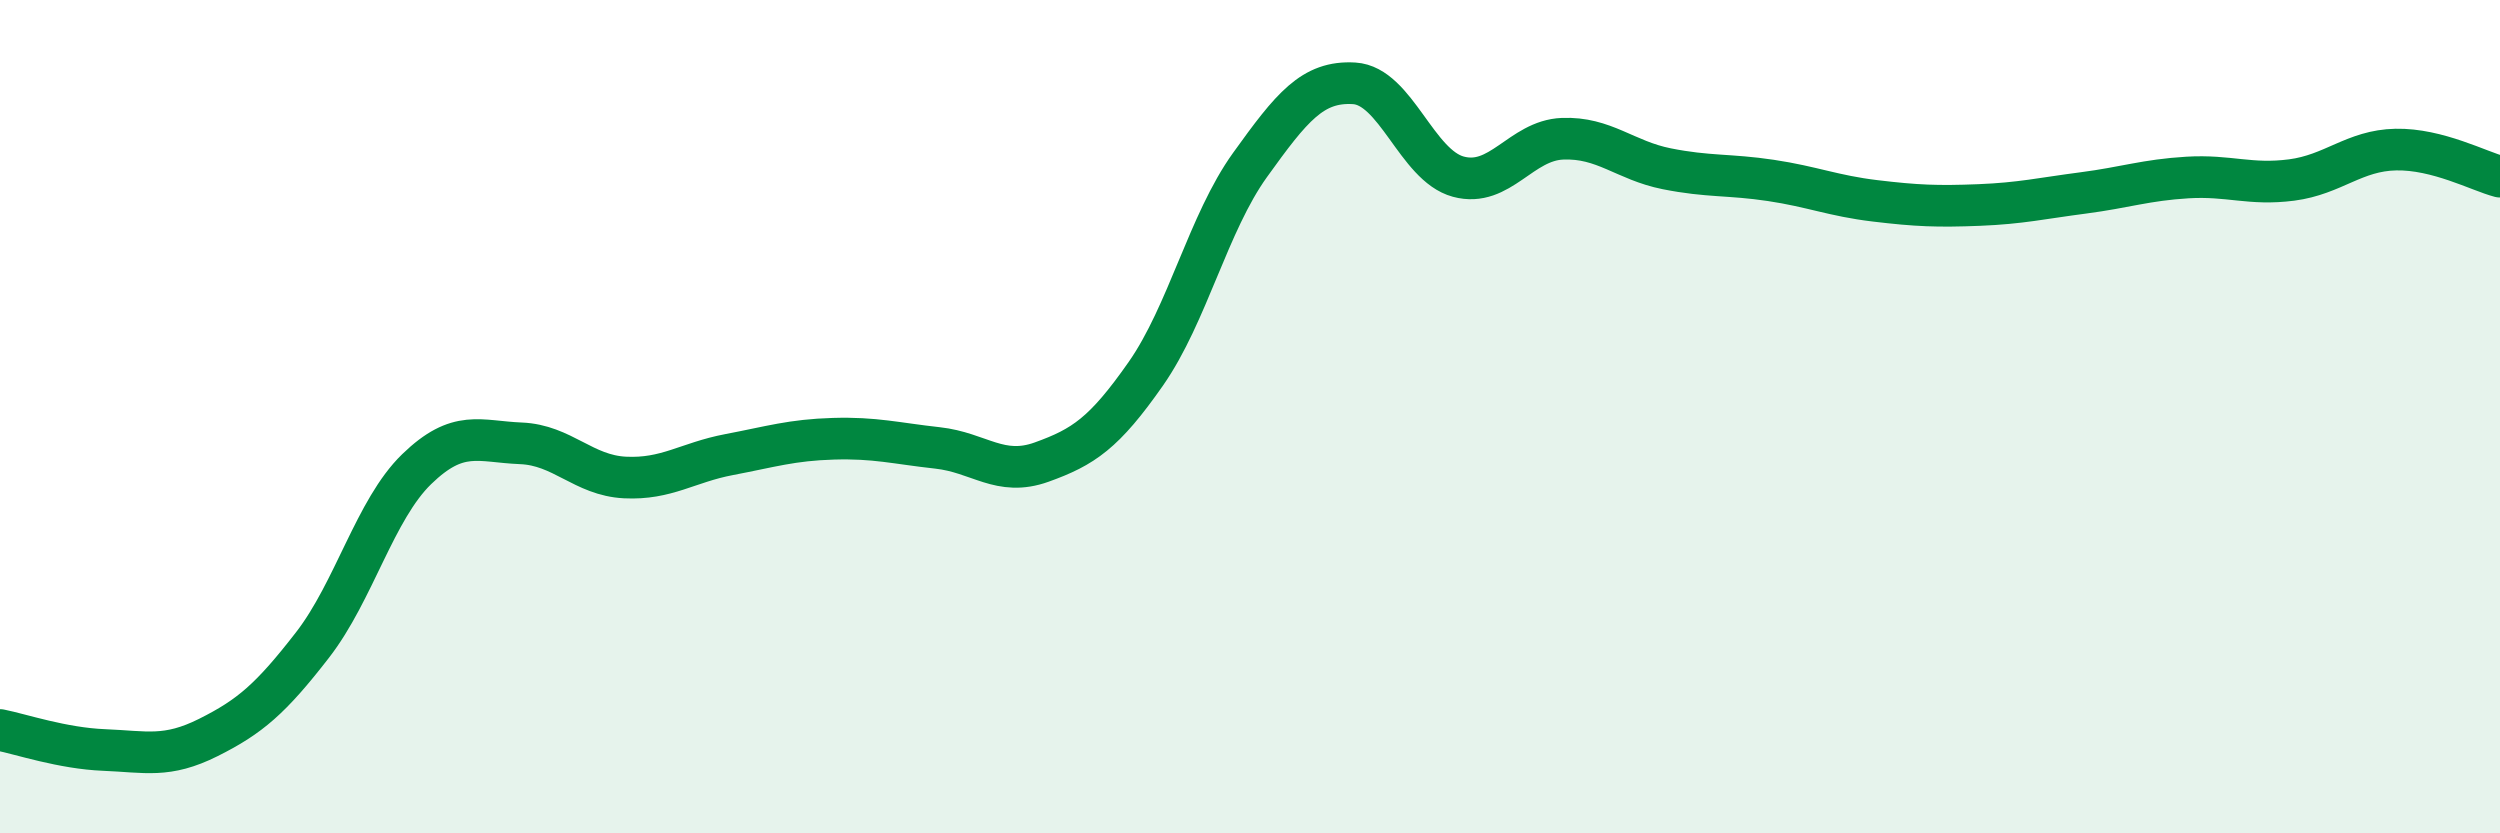 
    <svg width="60" height="20" viewBox="0 0 60 20" xmlns="http://www.w3.org/2000/svg">
      <path
        d="M 0,17.52 C 0.5,17.62 1.5,17.96 2.5,18 C 3.5,18.04 4,18.2 5,17.7 C 6,17.2 6.5,16.77 7.5,15.48 C 8.5,14.19 9,12.23 10,11.26 C 11,10.29 11.5,10.6 12.5,10.64 C 13.5,10.68 14,11.41 15,11.46 C 16,11.51 16.5,11.1 17.5,10.91 C 18.5,10.72 19,10.56 20,10.53 C 21,10.5 21.5,10.64 22.5,10.75 C 23.5,10.86 24,11.45 25,11.09 C 26,10.73 26.5,10.4 27.5,8.97 C 28.5,7.54 29,5.35 30,3.96 C 31,2.57 31.5,1.94 32.5,2 C 33.5,2.06 34,3.97 35,4.24 C 36,4.51 36.5,3.37 37.5,3.33 C 38.5,3.29 39,3.85 40,4.05 C 41,4.25 41.5,4.18 42.5,4.33 C 43.5,4.48 44,4.7 45,4.82 C 46,4.94 46.5,4.96 47.5,4.92 C 48.5,4.88 49,4.76 50,4.63 C 51,4.5 51.5,4.32 52.5,4.26 C 53.5,4.2 54,4.45 55,4.32 C 56,4.19 56.5,3.61 57.5,3.59 C 58.5,3.57 59.5,4.11 60,4.24L60 20L0 20Z"
        fill="#008740"
        opacity="0.1"
        stroke-linecap="round"
        stroke-linejoin="round"
      />
      <path
        d="M 0,17.52 C 0.5,17.62 1.5,17.96 2.5,18 C 3.5,18.04 4,18.2 5,17.7 C 6,17.2 6.5,16.77 7.5,15.48 C 8.5,14.19 9,12.23 10,11.26 C 11,10.29 11.5,10.6 12.5,10.64 C 13.5,10.68 14,11.41 15,11.46 C 16,11.51 16.5,11.1 17.5,10.91 C 18.5,10.72 19,10.56 20,10.53 C 21,10.5 21.5,10.64 22.5,10.75 C 23.5,10.86 24,11.45 25,11.09 C 26,10.73 26.5,10.4 27.5,8.97 C 28.5,7.54 29,5.35 30,3.96 C 31,2.57 31.5,1.94 32.5,2 C 33.5,2.06 34,3.97 35,4.24 C 36,4.51 36.5,3.37 37.5,3.33 C 38.5,3.29 39,3.85 40,4.05 C 41,4.25 41.5,4.18 42.5,4.33 C 43.5,4.48 44,4.7 45,4.82 C 46,4.94 46.5,4.96 47.5,4.92 C 48.5,4.88 49,4.76 50,4.63 C 51,4.5 51.5,4.32 52.5,4.26 C 53.5,4.2 54,4.45 55,4.32 C 56,4.19 56.5,3.61 57.5,3.59 C 58.5,3.57 59.5,4.11 60,4.24"
        stroke="#008740"
        stroke-width="1"
        fill="none"
        stroke-linecap="round"
        stroke-linejoin="round"
      />
    </svg>
  